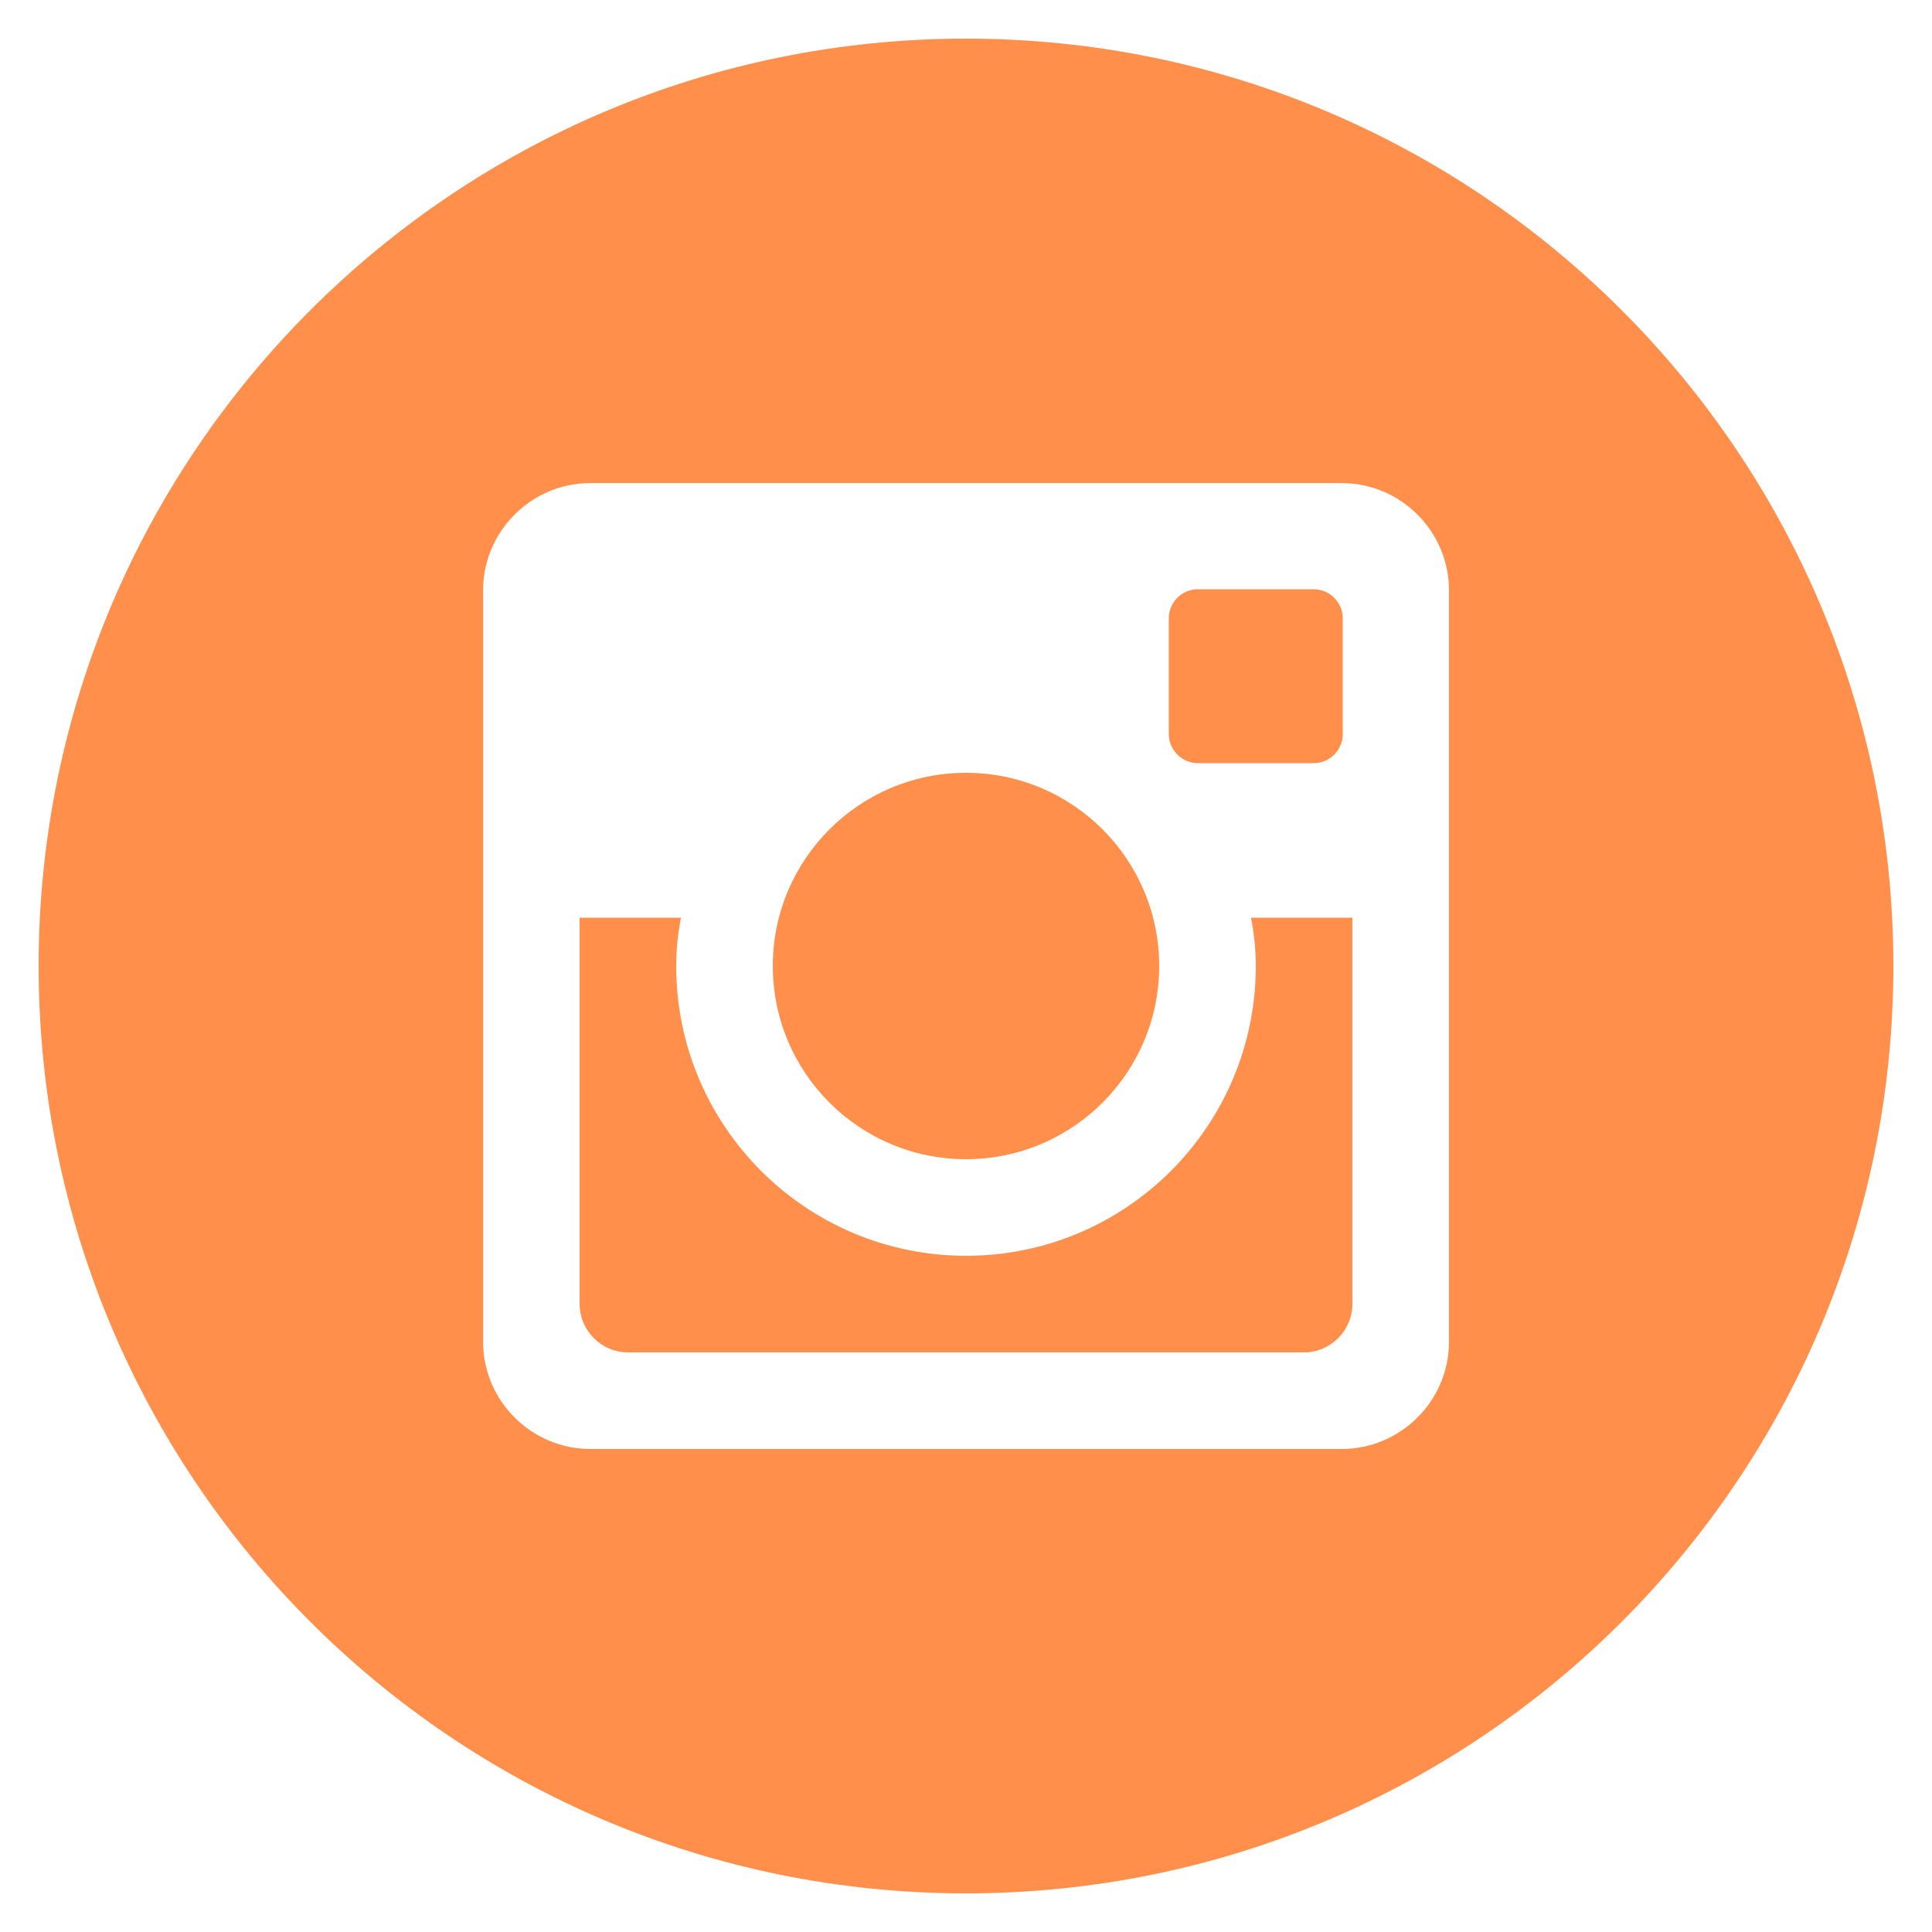 <?xml version="1.0" encoding="utf-8"?>
<!-- Generated by IcoMoon.io -->
<!DOCTYPE svg PUBLIC "-//W3C//DTD SVG 1.1//EN" "http://www.w3.org/Graphics/SVG/1.1/DTD/svg11.dtd">
<svg version="1.1" xmlns="http://www.w3.org/2000/svg" xmlns:xlink="http://www.w3.org/1999/xlink" width="30" height="30" viewBox="0 0 30 30">
<path fill="#ff8f4b" d="M19.5 15c0 2.485-2.015 4.5-4.5 4.5s-4.5-2.015-4.5-4.5c0-0.256 0.027-0.507 0.074-0.75h-1.574v5.995c0 0.417 0.337 0.755 0.755 0.755h10.492c0.415 0 0.753-0.338 0.753-0.755v-5.995h-1.574c0.046 0.243 0.074 0.494 0.074 0.75zM15 18c1.656 0 3-1.344 3-3s-1.344-3-3-3-3 1.344-3 3 1.344 3 3 3zM18.6 11.85h1.799c0.249 0 0.451-0.203 0.451-0.45v-1.799c0-0.249-0.203-0.451-0.451-0.451h-1.799c-0.249 0-0.451 0.202-0.451 0.451v1.799c0.001 0.247 0.204 0.45 0.451 0.45zM15 0.6c-7.953 0-14.4 6.447-14.4 14.4s6.447 14.4 14.4 14.4c7.953 0 14.4-6.447 14.4-14.4s-6.447-14.4-14.4-14.4zM22.5 20.834c0 0.916-0.75 1.666-1.666 1.666h-11.667c-0.916 0-1.666-0.75-1.666-1.666v-11.667c0-0.916 0.75-1.666 1.666-1.666h11.667c0.916 0 1.666 0.75 1.666 1.666v11.667z"></path>
</svg>
